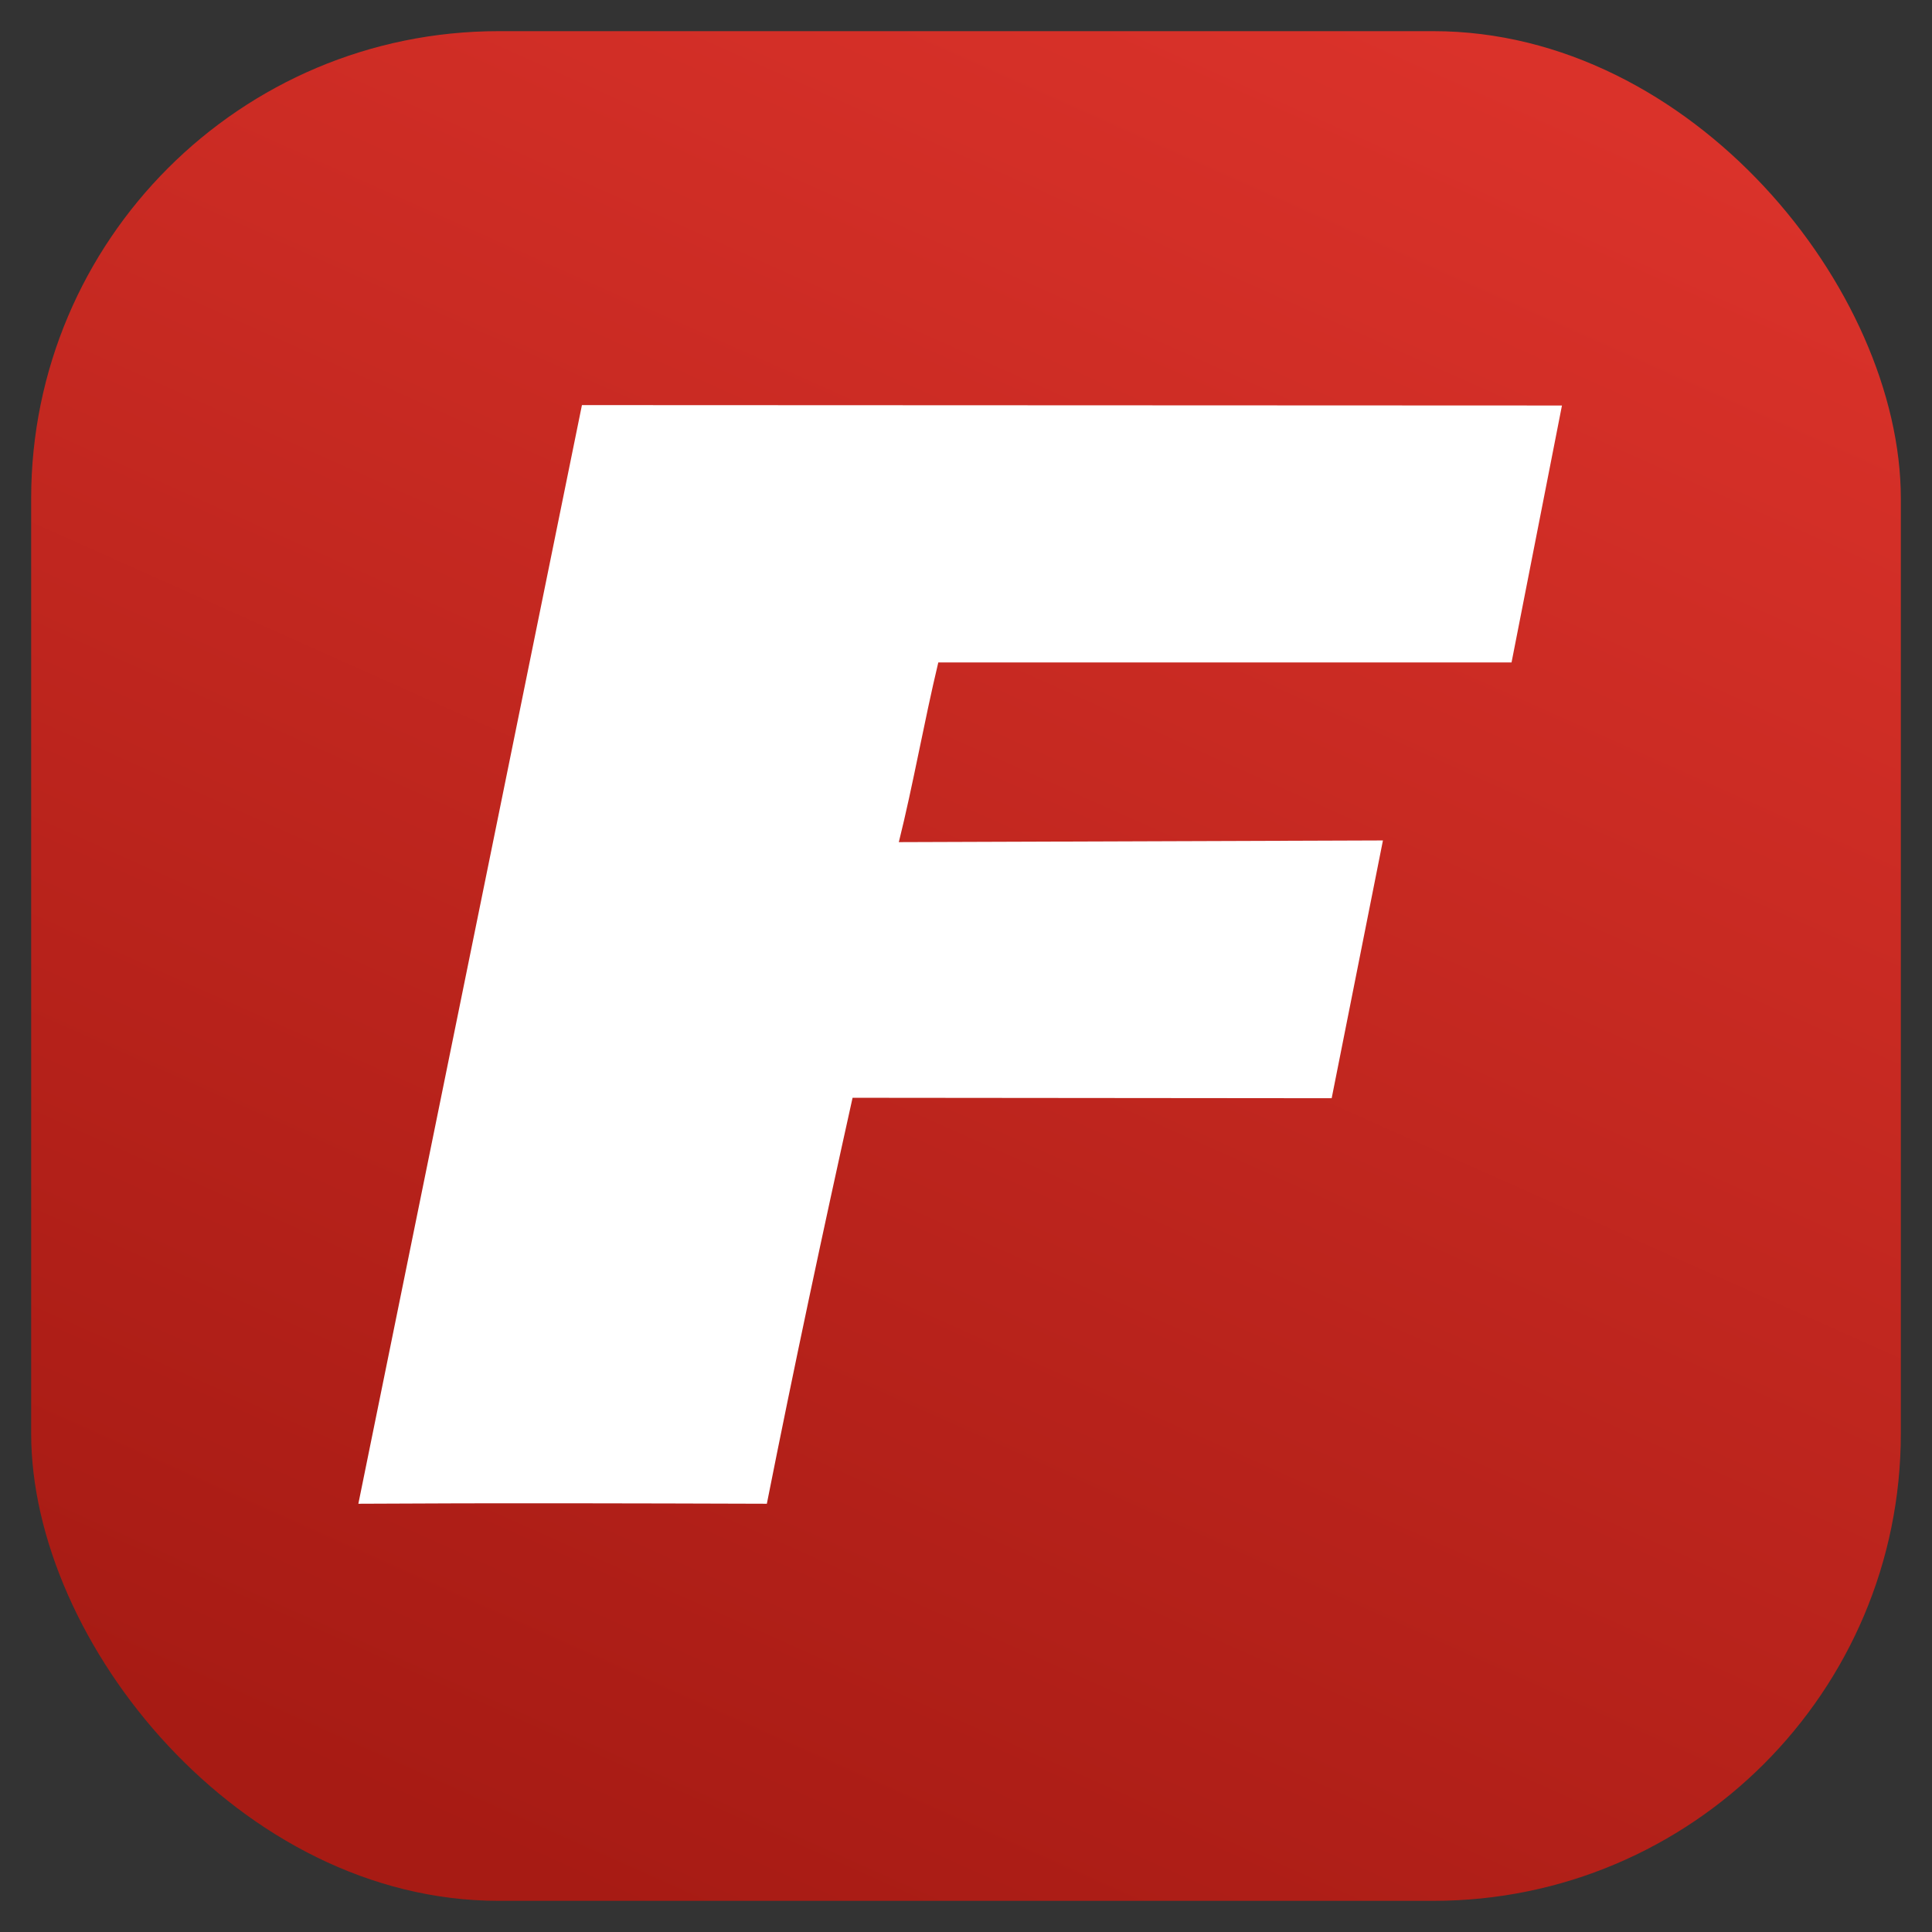 <?xml version="1.0" encoding="UTF-8"?>
<svg width="62px" height="62px" viewBox="0 0 62 62" version="1.1" xmlns="http://www.w3.org/2000/svg" xmlns:xlink="http://www.w3.org/1999/xlink">
    <rect x="0" y="0" width="62" height="62" fill="#333333" stroke="none"/>
    <!-- Generator: Sketch 43.1 (39012) - http://www.bohemiancoding.com/sketch -->
    <title>80x80 copy</title>
    <desc>Created with Sketch.</desc>
    <defs>
        <linearGradient x1="30.695%" y1="100%" x2="75.441%" y2="0%" id="linearGradient-1">
            <stop stop-color="#A71B14" offset="0%"></stop>
            <stop stop-color="#DA322A" offset="100%"></stop>
        </linearGradient>
    </defs>
    <g id="Preview" stroke="none" stroke-width="1" fill="none" fill-rule="evenodd">
        <g id="80x80-copy">
            <g id="Group-2" transform="translate(1, 1)">
                <g id="80x80" fill="url(#linearGradient-1)">
                    <rect id="Rectangle-11" x="0" y="0" width="60" height="60" rx="15"></rect>
                </g>
                <path d="M49.125,12.013 L47.507,20.259 L29.111,20.259 C28.653,22.172 28.302,24.193 27.844,26.025 L43.38,25.971 L41.735,34.243 L26.36,34.229 C25.403,38.541 24.486,42.838 23.609,47.257 C19.415,47.244 14.924,47.23 10.5,47.257 L17.675,12 C17.675,12 45.187,12.013 49.125,12.013" id="Fill-1" fill="#FFFFFF"></path>
            </g>
        </g>
    </g>
</svg>